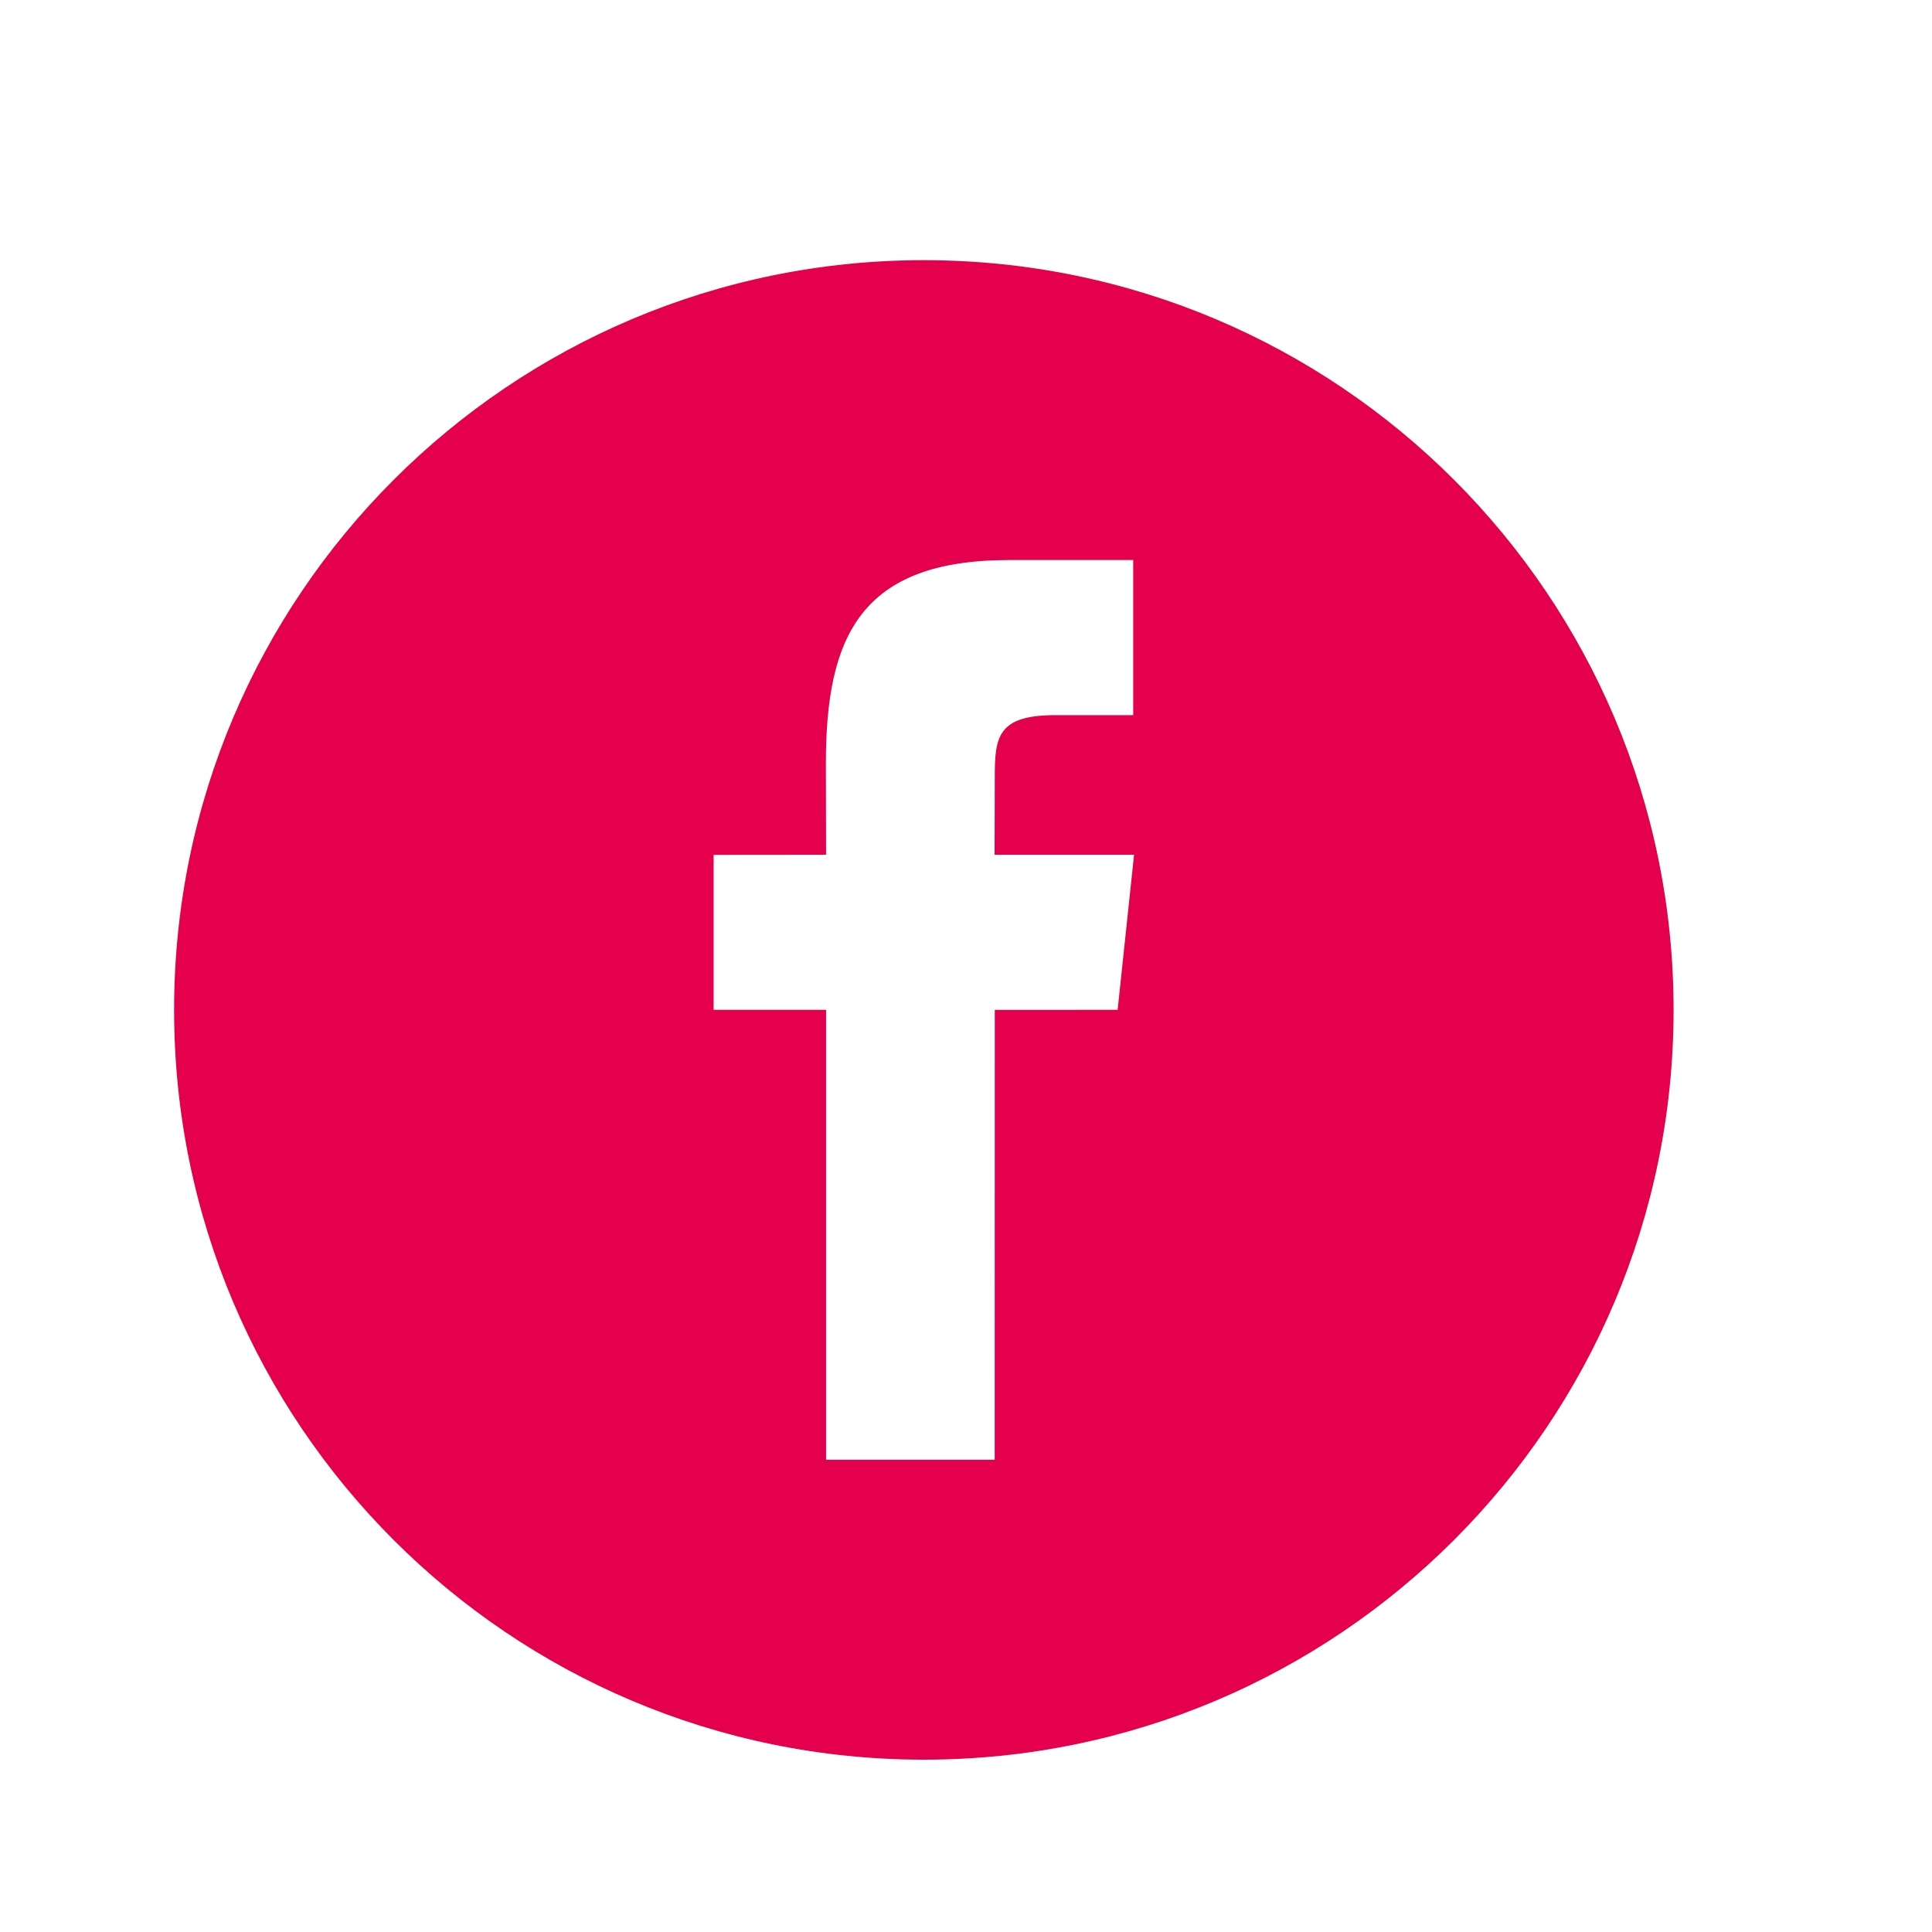 <svg xmlns="http://www.w3.org/2000/svg" viewBox="0 0 283.465 283.465"><path d="M135.543 38.174c-60.745 0-110 49.254-110 110 0 60.753 49.254 110.007 110 110.007 60.753 0 110.007-49.254 110.007-110.007 0-60.76-49.254-110-110.014-110h.007zm28.438 109.993l-18.026.007-.015 66.003h-24.737v-66.01h-16.499v-22.74l16.499-.015-.029-13.393c0-18.562 5.037-29.848 26.881-29.848h18.21v22.755h-11.381c-8.517 0-8.929 3.172-8.929 9.105l-.029 11.381h20.464l-2.408 22.74-.001.015z" fill="#e5004e"/></svg>